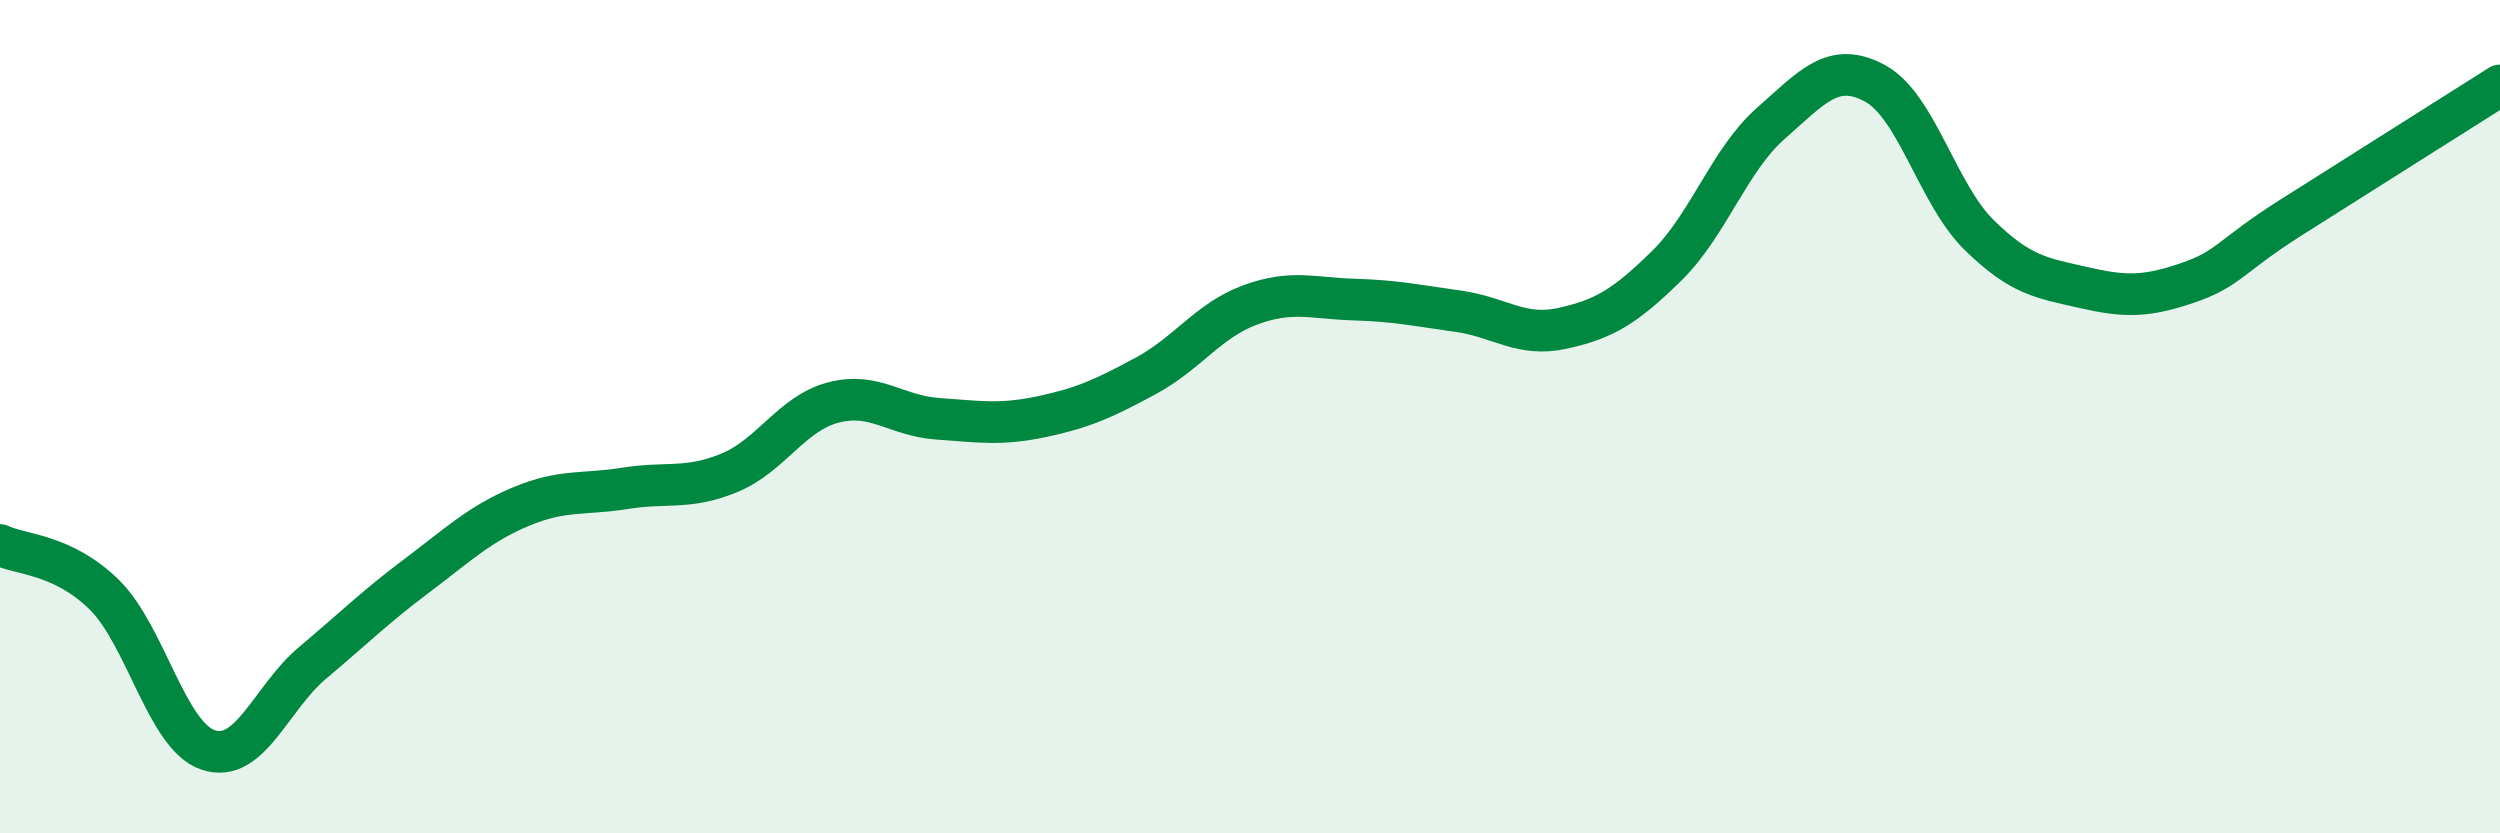 
    <svg width="60" height="20" viewBox="0 0 60 20" xmlns="http://www.w3.org/2000/svg">
      <path
        d="M 0,13.08 C 0.5,13.32 1.5,13.29 2.5,14.27 C 3.5,15.25 4,17.67 5,18 C 6,18.33 6.5,16.75 7.5,15.91 C 8.5,15.07 9,14.57 10,13.82 C 11,13.07 11.5,12.58 12.5,12.16 C 13.5,11.74 14,11.88 15,11.72 C 16,11.56 16.5,11.76 17.5,11.35 C 18.5,10.94 19,9.92 20,9.66 C 21,9.4 21.5,9.98 22.5,10.05 C 23.5,10.12 24,10.21 25,10 C 26,9.79 26.5,9.56 27.5,9.02 C 28.5,8.48 29,7.69 30,7.32 C 31,6.95 31.5,7.16 32.5,7.19 C 33.5,7.22 34,7.33 35,7.47 C 36,7.61 36.5,8.1 37.5,7.88 C 38.5,7.66 39,7.36 40,6.38 C 41,5.4 41.5,3.84 42.5,2.96 C 43.5,2.08 44,1.46 45,2 C 46,2.54 46.5,4.66 47.5,5.64 C 48.5,6.62 49,6.67 50,6.9 C 51,7.13 51.5,7.13 52.5,6.79 C 53.5,6.45 53.5,6.16 55,5.21 C 56.5,4.26 59,2.68 60,2.05L60 20L0 20Z"
        fill="#008740"
        opacity="0.1"
        stroke-linecap="round"
        stroke-linejoin="round"
      />
      <path
        d="M 0,13.08 C 0.5,13.32 1.5,13.29 2.5,14.27 C 3.5,15.25 4,17.67 5,18 C 6,18.33 6.5,16.75 7.5,15.91 C 8.5,15.07 9,14.57 10,13.82 C 11,13.07 11.5,12.58 12.5,12.16 C 13.5,11.74 14,11.88 15,11.72 C 16,11.56 16.5,11.76 17.5,11.35 C 18.5,10.94 19,9.92 20,9.66 C 21,9.4 21.5,9.98 22.5,10.05 C 23.5,10.12 24,10.21 25,10 C 26,9.79 26.5,9.56 27.5,9.02 C 28.5,8.48 29,7.69 30,7.32 C 31,6.95 31.5,7.16 32.5,7.19 C 33.5,7.22 34,7.33 35,7.47 C 36,7.61 36.5,8.1 37.5,7.88 C 38.5,7.66 39,7.36 40,6.38 C 41,5.4 41.5,3.84 42.5,2.96 C 43.5,2.08 44,1.46 45,2 C 46,2.54 46.5,4.66 47.5,5.64 C 48.5,6.62 49,6.67 50,6.9 C 51,7.13 51.5,7.13 52.5,6.79 C 53.5,6.45 53.5,6.16 55,5.21 C 56.5,4.26 59,2.68 60,2.05"
        stroke="#008740"
        stroke-width="1"
        fill="none"
        stroke-linecap="round"
        stroke-linejoin="round"
      />
    </svg>
  